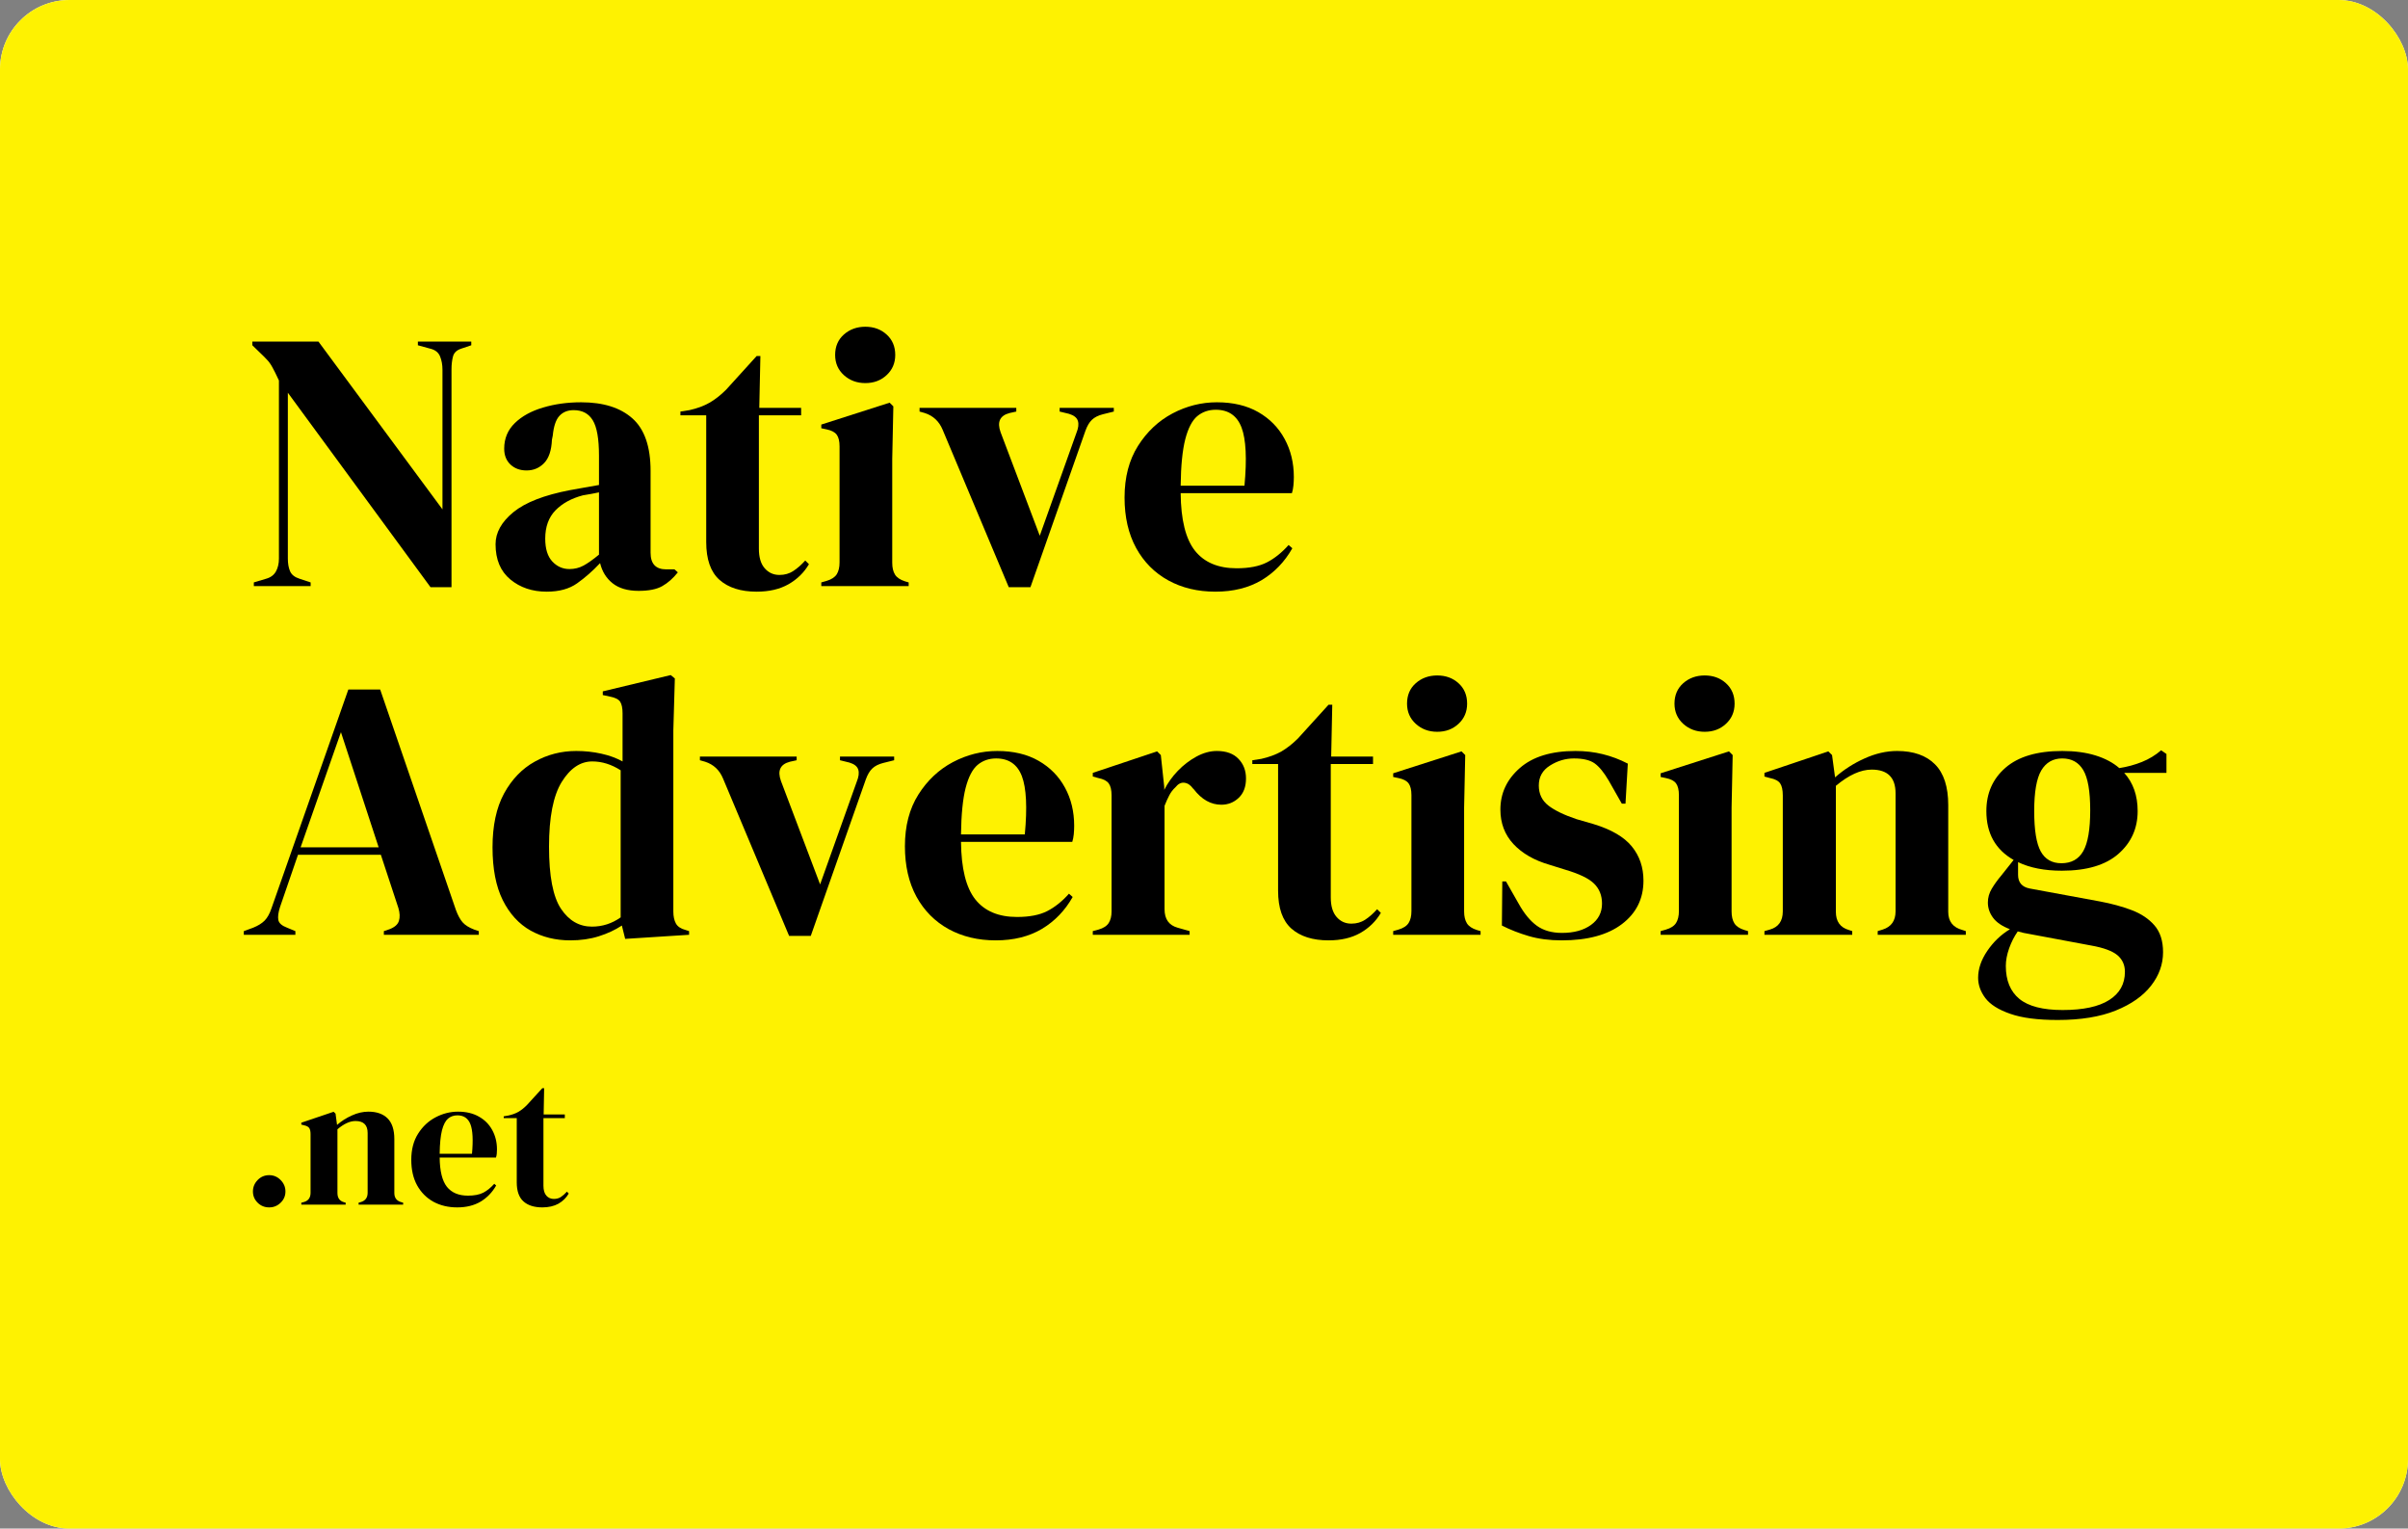 <svg width="104" height="66" viewBox="0 0 104 66" fill="none" xmlns="http://www.w3.org/2000/svg">
<rect x="0" y="0" width="104" height="66" fill="#808080" stroke="none"/>
<g clip-path="url(#clip0_64_131)">
<path d="M114.4 -6.6H-10.4V72.6H114.4V-6.6Z" fill="white"/>
<path d="M104 0H0V66H104V0Z" fill="#FEF201"/>
<path d="M10.963 25.306V25.147L11.496 24.988C11.689 24.934 11.83 24.829 11.917 24.675C12.003 24.52 12.047 24.335 12.047 24.12V16.429C11.928 16.171 11.832 15.98 11.761 15.853C11.691 15.724 11.613 15.616 11.527 15.527C11.442 15.435 11.325 15.319 11.176 15.178L10.898 14.908V14.749H13.754L19.11 21.993V15.965C19.11 15.75 19.075 15.559 19.006 15.389C18.937 15.217 18.795 15.105 18.581 15.054L18.048 14.908V14.749H20.354V14.908L19.92 15.054C19.726 15.117 19.608 15.229 19.565 15.389C19.522 15.55 19.5 15.736 19.5 15.948V25.354H18.594L12.432 16.957V24.12C12.432 24.335 12.464 24.518 12.528 24.666C12.594 24.815 12.729 24.923 12.935 24.988L13.416 25.147V25.306H10.963Z" fill="black"/>
<path d="M23.613 25.547C22.989 25.547 22.465 25.371 22.04 25.018C21.615 24.666 21.403 24.159 21.403 23.497C21.403 22.997 21.66 22.535 22.174 22.114C22.691 21.692 23.505 21.377 24.614 21.164C24.784 21.133 24.976 21.099 25.19 21.061C25.407 21.024 25.633 20.983 25.87 20.941V19.677C25.87 18.95 25.781 18.44 25.602 18.148C25.425 17.855 25.149 17.709 24.774 17.709C24.516 17.709 24.312 17.793 24.159 17.959C24.008 18.122 23.913 18.405 23.873 18.809L23.838 18.985C23.818 19.447 23.705 19.784 23.5 19.995C23.294 20.208 23.042 20.313 22.742 20.313C22.461 20.313 22.23 20.229 22.049 20.06C21.866 19.888 21.776 19.659 21.776 19.372C21.776 18.934 21.928 18.567 22.235 18.268C22.54 17.97 22.947 17.747 23.453 17.598C23.957 17.446 24.507 17.37 25.099 17.37C26.055 17.37 26.794 17.602 27.314 18.066C27.836 18.53 28.098 19.285 28.098 20.33V23.867C28.098 24.346 28.323 24.584 28.774 24.584H29.129L29.276 24.713C29.071 24.971 28.848 25.169 28.605 25.306C28.364 25.444 28.024 25.512 27.582 25.512C27.108 25.512 26.734 25.403 26.46 25.186C26.185 24.969 26.005 24.678 25.918 24.314C25.598 24.655 25.266 24.945 24.926 25.186C24.588 25.427 24.15 25.547 23.613 25.547ZM24.596 24.571C24.813 24.571 25.015 24.522 25.203 24.421C25.391 24.318 25.613 24.161 25.87 23.948V21.259C25.763 21.282 25.656 21.304 25.55 21.323C25.443 21.343 25.318 21.365 25.177 21.387C24.683 21.516 24.287 21.733 23.99 22.036C23.695 22.34 23.548 22.747 23.548 23.257C23.548 23.695 23.65 24.025 23.855 24.245C24.06 24.463 24.307 24.571 24.596 24.571Z" fill="black"/>
<path d="M32.68 25.547C31.992 25.547 31.456 25.376 31.073 25.035C30.691 24.695 30.501 24.15 30.501 23.403V17.933H29.387V17.77L29.777 17.709C30.109 17.635 30.397 17.529 30.639 17.391C30.882 17.252 31.122 17.064 31.359 16.828L32.68 15.372H32.841L32.793 17.61H34.6V17.933H32.776V23.691C32.776 24.063 32.859 24.346 33.027 24.537C33.194 24.729 33.406 24.825 33.664 24.825C33.889 24.825 34.087 24.769 34.258 24.657C34.431 24.546 34.604 24.394 34.778 24.202L34.938 24.361C34.724 24.725 34.428 25.014 34.05 25.229C33.674 25.441 33.218 25.547 32.68 25.547Z" fill="black"/>
<path d="M37.373 16.541C37.01 16.541 36.7 16.427 36.446 16.197C36.195 15.968 36.069 15.677 36.069 15.325C36.069 14.961 36.195 14.667 36.446 14.444C36.7 14.22 37.01 14.108 37.373 14.108C37.74 14.108 38.046 14.22 38.292 14.444C38.54 14.667 38.665 14.961 38.665 15.325C38.665 15.677 38.54 15.968 38.292 16.197C38.046 16.427 37.74 16.541 37.373 16.541ZM35.471 25.306V25.147L35.697 25.083C35.91 25.02 36.057 24.924 36.139 24.795C36.219 24.666 36.26 24.496 36.26 24.284V19.273C36.26 19.05 36.219 18.882 36.139 18.771C36.057 18.659 35.91 18.582 35.697 18.539L35.471 18.491V18.332L38.422 17.387L38.583 17.546L38.535 19.819V24.296C38.535 24.511 38.575 24.683 38.656 24.812C38.736 24.939 38.879 25.034 39.085 25.1L39.245 25.147V25.306H35.471Z" fill="black"/>
<path d="M43.568 25.354L40.712 18.556C40.561 18.193 40.305 17.952 39.941 17.834L39.715 17.77V17.611H43.893V17.77L43.602 17.834C43.183 17.944 43.054 18.221 43.217 18.668L44.907 23.132L46.488 18.698C46.575 18.486 46.597 18.311 46.553 18.174C46.51 18.034 46.381 17.932 46.168 17.868L45.765 17.77V17.611H48.105V17.77L47.637 17.886C47.431 17.937 47.273 18.018 47.16 18.126C47.047 18.233 46.953 18.392 46.878 18.603L44.504 25.354H43.568Z" fill="black"/>
<path d="M52.556 17.37C53.255 17.37 53.852 17.512 54.346 17.795C54.84 18.079 55.218 18.465 55.481 18.951C55.746 19.436 55.88 19.986 55.88 20.601C55.88 20.719 55.873 20.84 55.862 20.962C55.85 21.086 55.829 21.196 55.797 21.293H50.992C51.002 22.445 51.209 23.274 51.611 23.781C52.015 24.286 52.614 24.537 53.41 24.537C53.947 24.537 54.381 24.453 54.714 24.284C55.049 24.112 55.362 23.861 55.654 23.532L55.815 23.673C55.482 24.261 55.039 24.721 54.484 25.053C53.929 25.381 53.264 25.547 52.491 25.547C51.728 25.547 51.05 25.385 50.459 25.061C49.866 24.735 49.402 24.268 49.068 23.66C48.735 23.05 48.569 22.324 48.569 21.482C48.569 20.609 48.762 19.865 49.15 19.252C49.537 18.64 50.034 18.172 50.641 17.851C51.249 17.531 51.889 17.37 52.556 17.37ZM52.508 17.692C52.196 17.692 51.929 17.786 51.706 17.971C51.487 18.158 51.314 18.489 51.191 18.964C51.069 19.44 51.002 20.109 50.992 20.971H53.748C53.857 19.808 53.815 18.971 53.622 18.461C53.428 17.949 53.056 17.692 52.508 17.692Z" fill="black"/>
<path d="M10.53 40.362V40.204L10.933 40.057C11.146 39.971 11.312 39.868 11.431 39.748C11.549 39.626 11.646 39.452 11.722 39.228L15.045 29.771H16.419L19.691 39.293C19.777 39.525 19.874 39.703 19.981 39.825C20.09 39.949 20.258 40.053 20.484 40.139L20.679 40.204V40.362H16.579V40.204L16.822 40.122C17.047 40.036 17.183 39.916 17.229 39.761C17.278 39.606 17.27 39.424 17.208 39.211L16.449 36.908H12.87L12.094 39.164C12.018 39.399 11.995 39.585 12.021 39.722C12.047 39.86 12.173 39.971 12.402 40.057L12.757 40.204V40.362H10.53ZM12.983 36.586H16.354L14.725 31.614L12.983 36.586Z" fill="black"/>
<path d="M24.63 40.603C23.994 40.603 23.424 40.462 22.919 40.182C22.413 39.898 22.011 39.46 21.714 38.867C21.419 38.274 21.272 37.514 21.272 36.586C21.272 35.649 21.438 34.874 21.77 34.261C22.105 33.649 22.547 33.19 23.096 32.886C23.645 32.58 24.241 32.426 24.886 32.426C25.264 32.426 25.625 32.465 25.969 32.542C26.313 32.617 26.619 32.729 26.888 32.877V30.798C26.888 30.572 26.853 30.406 26.784 30.299C26.715 30.194 26.565 30.119 26.338 30.076L26.034 30.011V29.852L28.968 29.148L29.146 29.294L29.081 31.532V39.353C29.081 39.568 29.118 39.743 29.193 39.877C29.268 40.009 29.408 40.103 29.614 40.156L29.761 40.204V40.362L27.001 40.539L26.858 39.963C26.565 40.155 26.234 40.31 25.861 40.427C25.491 40.544 25.081 40.603 24.63 40.603ZM25.566 40.01C26.017 40.01 26.43 39.877 26.806 39.611V33.26C26.409 33.005 26.001 32.877 25.579 32.877C25.065 32.877 24.624 33.174 24.258 33.767C23.894 34.358 23.712 35.287 23.712 36.556C23.712 37.825 23.883 38.719 24.227 39.237C24.571 39.752 25.017 40.01 25.566 40.01Z" fill="black"/>
<path d="M34.081 40.41L31.226 33.612C31.075 33.249 30.819 33.008 30.454 32.89L30.229 32.826V32.667H34.407V32.826L34.116 32.89C33.697 33 33.568 33.277 33.73 33.724L35.42 38.188L37.002 33.754C37.089 33.542 37.111 33.367 37.067 33.23C37.024 33.09 36.895 32.988 36.681 32.925L36.279 32.826V32.667H38.618V32.826L38.151 32.942C37.945 32.993 37.786 33.074 37.674 33.182C37.561 33.289 37.467 33.448 37.392 33.659L35.017 40.41H34.081Z" fill="black"/>
<path d="M43.07 32.426C43.768 32.426 44.365 32.568 44.859 32.852C45.353 33.135 45.731 33.521 45.995 34.007C46.26 34.492 46.393 35.042 46.393 35.657C46.393 35.776 46.387 35.896 46.376 36.018C46.364 36.142 46.342 36.252 46.311 36.349H41.505C41.516 37.501 41.723 38.33 42.125 38.837C42.529 39.342 43.128 39.593 43.923 39.593C44.461 39.593 44.895 39.51 45.228 39.34C45.562 39.168 45.876 38.918 46.168 38.588L46.328 38.73C45.996 39.317 45.553 39.777 44.998 40.109C44.443 40.438 43.778 40.603 43.005 40.603C42.242 40.603 41.564 40.441 40.972 40.118C40.38 39.791 39.916 39.325 39.581 38.717C39.249 38.107 39.083 37.38 39.083 36.538C39.083 35.665 39.276 34.922 39.664 34.308C40.05 33.696 40.548 33.229 41.154 32.907C41.763 32.587 42.402 32.426 43.07 32.426ZM43.022 32.748C42.71 32.748 42.442 32.842 42.22 33.028C42 33.215 41.828 33.545 41.705 34.02C41.583 34.496 41.516 35.165 41.505 36.027H44.261C44.371 34.865 44.328 34.028 44.136 33.518C43.942 33.005 43.57 32.748 43.022 32.748Z" fill="black"/>
<path d="M47.197 40.362V40.203L47.44 40.139C47.657 40.077 47.805 39.98 47.886 39.851C47.967 39.722 48.008 39.557 48.008 39.353V34.347C48.008 34.113 47.967 33.939 47.886 33.827C47.805 33.715 47.657 33.638 47.44 33.595L47.197 33.53V33.371L49.975 32.443L50.135 32.602L50.283 33.982V34.106C50.432 33.809 50.627 33.535 50.868 33.285C51.11 33.034 51.379 32.828 51.674 32.667C51.971 32.507 52.264 32.426 52.553 32.426C52.963 32.426 53.275 32.54 53.489 32.766C53.706 32.989 53.814 33.272 53.814 33.612C53.814 33.973 53.708 34.252 53.498 34.45C53.29 34.648 53.04 34.746 52.748 34.746C52.298 34.746 51.9 34.523 51.557 34.076L51.522 34.042C51.415 33.894 51.29 33.812 51.149 33.797C51.011 33.78 50.882 33.846 50.764 33.995C50.657 34.092 50.569 34.208 50.499 34.343C50.43 34.475 50.362 34.625 50.296 34.794V39.258C50.296 39.686 50.484 39.952 50.863 40.057L51.379 40.203V40.362H47.197Z" fill="black"/>
<path d="M57.38 40.603C56.692 40.603 56.156 40.432 55.772 40.092C55.391 39.751 55.2 39.207 55.2 38.459V32.989H54.087V32.826L54.477 32.766C54.808 32.691 55.096 32.585 55.339 32.448C55.582 32.308 55.821 32.12 56.058 31.885L57.38 30.428H57.54L57.493 32.667H59.3V32.989H57.475V38.747C57.475 39.12 57.559 39.402 57.727 39.593C57.894 39.786 58.106 39.881 58.364 39.881C58.589 39.881 58.786 39.825 58.957 39.714C59.131 39.602 59.304 39.45 59.477 39.258L59.638 39.417C59.423 39.781 59.127 40.07 58.749 40.285C58.373 40.497 57.917 40.603 57.38 40.603Z" fill="black"/>
<path d="M62.073 31.597C61.709 31.597 61.399 31.483 61.146 31.253C60.894 31.024 60.769 30.733 60.769 30.381C60.769 30.018 60.894 29.723 61.146 29.5C61.399 29.276 61.709 29.165 62.073 29.165C62.439 29.165 62.746 29.276 62.992 29.5C63.24 29.723 63.364 30.018 63.364 30.381C63.364 30.733 63.24 31.024 62.992 31.253C62.746 31.483 62.439 31.597 62.073 31.597ZM60.171 40.362V40.203L60.396 40.139C60.609 40.077 60.757 39.98 60.838 39.851C60.918 39.722 60.959 39.553 60.959 39.34V34.33C60.959 34.106 60.918 33.939 60.838 33.827C60.757 33.715 60.609 33.638 60.396 33.595L60.171 33.548V33.389L63.122 32.443L63.282 32.602L63.234 34.875V39.353C63.234 39.568 63.275 39.739 63.356 39.868C63.436 39.995 63.579 40.091 63.785 40.156L63.945 40.203V40.362H60.171Z" fill="black"/>
<path d="M67.448 40.603C66.92 40.603 66.445 40.541 66.027 40.418C65.608 40.296 65.221 40.143 64.866 39.963L64.883 38.059H65.043L65.589 39.018C65.826 39.445 66.088 39.763 66.374 39.971C66.66 40.178 67.022 40.281 67.461 40.281C67.978 40.281 68.395 40.167 68.714 39.937C69.031 39.708 69.19 39.402 69.19 39.018C69.19 38.665 69.076 38.377 68.848 38.154C68.623 37.93 68.203 37.728 67.591 37.548L66.915 37.337C66.259 37.146 65.742 36.848 65.364 36.444C64.988 36.038 64.801 35.541 64.801 34.957C64.801 34.252 65.079 33.655 65.637 33.165C66.197 32.673 66.999 32.426 68.042 32.426C68.46 32.426 68.855 32.472 69.225 32.564C69.598 32.656 69.957 32.791 70.304 32.972L70.204 34.699H70.044L69.481 33.707C69.275 33.354 69.073 33.107 68.874 32.963C68.675 32.82 68.376 32.748 67.977 32.748C67.613 32.748 67.269 32.85 66.946 33.053C66.622 33.254 66.46 33.542 66.46 33.917C66.46 34.278 66.597 34.566 66.872 34.781C67.146 34.993 67.552 35.189 68.09 35.37L68.818 35.58C69.591 35.815 70.145 36.138 70.477 36.547C70.812 36.957 70.98 37.449 70.98 38.025C70.98 38.805 70.67 39.429 70.053 39.898C69.434 40.368 68.566 40.603 67.448 40.603Z" fill="black"/>
<path d="M73.624 31.597C73.26 31.597 72.951 31.483 72.697 31.253C72.446 31.024 72.32 30.733 72.32 30.381C72.32 30.018 72.446 29.723 72.697 29.5C72.951 29.276 73.26 29.165 73.624 29.165C73.99 29.165 74.297 29.276 74.543 29.5C74.791 29.723 74.916 30.018 74.916 30.381C74.916 30.733 74.791 31.024 74.543 31.253C74.297 31.483 73.99 31.597 73.624 31.597ZM71.722 40.362V40.203L71.947 40.139C72.161 40.077 72.308 39.98 72.389 39.851C72.469 39.722 72.511 39.553 72.511 39.34V34.33C72.511 34.106 72.469 33.939 72.389 33.827C72.308 33.715 72.161 33.638 71.947 33.595L71.722 33.548V33.389L74.673 32.443L74.833 32.602L74.786 34.875V39.353C74.786 39.568 74.826 39.739 74.907 39.868C74.987 39.995 75.13 40.091 75.336 40.156L75.496 40.203V40.362H71.722Z" fill="black"/>
<path d="M76.205 40.362V40.203L76.434 40.139C76.809 40.034 76.998 39.772 76.998 39.353V34.347C76.998 34.113 76.96 33.939 76.885 33.827C76.809 33.715 76.664 33.638 76.447 33.595L76.205 33.53V33.371L78.965 32.443L79.125 32.602L79.255 33.565C79.63 33.233 80.055 32.961 80.529 32.748C81.003 32.534 81.471 32.426 81.933 32.426C82.644 32.426 83.19 32.618 83.571 33.002C83.953 33.386 84.143 33.973 84.143 34.764V39.37C84.143 39.786 84.348 40.048 84.759 40.156L84.902 40.203V40.362H81.097V40.203L81.305 40.139C81.68 40.022 81.868 39.76 81.868 39.353V34.252C81.868 33.571 81.524 33.23 80.837 33.23C80.362 33.23 79.847 33.464 79.29 33.93V39.37C79.29 39.786 79.477 40.048 79.853 40.156L79.996 40.203V40.362H76.205Z" fill="black"/>
<path d="M89.048 37.595C88.305 37.595 87.676 37.473 87.159 37.226V37.772C87.159 38.101 87.326 38.299 87.662 38.364L90.695 38.923C91.2 39.018 91.657 39.142 92.064 39.297C92.474 39.452 92.802 39.671 93.048 39.954C93.296 40.238 93.421 40.625 93.421 41.114C93.421 41.636 93.248 42.117 92.905 42.558C92.56 43.002 92.052 43.36 91.379 43.632C90.706 43.904 89.869 44.041 88.871 44.041C88.009 44.041 87.326 43.952 86.821 43.774C86.315 43.599 85.956 43.373 85.746 43.095C85.538 42.82 85.434 42.528 85.434 42.219C85.434 41.834 85.565 41.447 85.829 41.059C86.094 40.669 86.42 40.357 86.808 40.122C86.472 39.993 86.229 39.829 86.08 39.628C85.929 39.425 85.855 39.206 85.855 38.97C85.855 38.759 85.911 38.56 86.023 38.373C86.136 38.184 86.273 37.994 86.435 37.802L86.968 37.131C86.182 36.684 85.79 35.982 85.79 35.022C85.79 34.251 86.065 33.627 86.617 33.148C87.172 32.667 87.988 32.426 89.066 32.426C89.614 32.426 90.095 32.491 90.508 32.62C90.921 32.748 91.263 32.931 91.531 33.165C91.878 33.111 92.204 33.022 92.51 32.899C92.816 32.776 93.092 32.609 93.338 32.396L93.568 32.555V33.371H91.743C92.13 33.799 92.324 34.349 92.324 35.022C92.324 35.767 92.047 36.383 91.492 36.869C90.938 37.354 90.123 37.595 89.048 37.595ZM89.031 37.273C89.461 37.273 89.776 37.099 89.975 36.749C90.175 36.397 90.275 35.81 90.275 34.987C90.275 34.165 90.175 33.586 89.975 33.251C89.776 32.916 89.473 32.748 89.066 32.748C88.667 32.748 88.365 32.922 88.16 33.268C87.957 33.615 87.856 34.2 87.856 35.022C87.856 35.841 87.95 36.421 88.138 36.762C88.326 37.103 88.624 37.273 89.031 37.273ZM86.63 41.707C86.63 42.335 86.825 42.809 87.215 43.13C87.607 43.45 88.23 43.611 89.083 43.611C89.975 43.611 90.647 43.466 91.098 43.177C91.549 42.89 91.774 42.485 91.774 41.961C91.774 41.662 91.663 41.422 91.445 41.239C91.225 41.059 90.851 40.921 90.322 40.827L87.401 40.281C87.317 40.261 87.233 40.24 87.146 40.216C86.995 40.431 86.871 40.674 86.773 40.947C86.678 41.219 86.63 41.472 86.63 41.707Z" fill="black"/>
<path d="M11.626 52.133C11.429 52.133 11.263 52.065 11.128 51.931C10.992 51.797 10.924 51.635 10.924 51.445C10.924 51.256 10.992 51.092 11.128 50.951C11.263 50.812 11.429 50.741 11.626 50.741C11.819 50.741 11.984 50.812 12.12 50.951C12.259 51.092 12.328 51.256 12.328 51.445C12.328 51.635 12.259 51.797 12.12 51.931C11.984 52.065 11.819 52.133 11.626 52.133Z" fill="black"/>
<path d="M13.014 52.013V51.931L13.127 51.901C13.317 51.847 13.413 51.714 13.413 51.501V48.97C13.413 48.85 13.393 48.763 13.356 48.708C13.318 48.651 13.245 48.612 13.135 48.588L13.014 48.558V48.476L14.409 48.004L14.492 48.085L14.557 48.571C14.747 48.405 14.961 48.269 15.198 48.163C15.437 48.054 15.676 47.999 15.913 47.999C16.27 47.999 16.547 48.097 16.741 48.291C16.933 48.484 17.031 48.78 17.031 49.181V51.51C17.031 51.722 17.133 51.856 17.339 51.909L17.412 51.931V52.013H15.488V51.931L15.592 51.901C15.783 51.841 15.878 51.708 15.878 51.501V48.919C15.878 48.575 15.703 48.403 15.354 48.403C15.113 48.403 14.853 48.522 14.574 48.76V51.51C14.574 51.722 14.667 51.856 14.856 51.909L14.929 51.931V52.013H13.014Z" fill="black"/>
<path d="M19.782 47.999C20.134 47.999 20.435 48.071 20.684 48.214C20.935 48.355 21.127 48.548 21.26 48.794C21.395 49.041 21.464 49.321 21.464 49.632C21.464 49.692 21.46 49.755 21.455 49.817C21.449 49.877 21.438 49.932 21.42 49.98H18.989C18.995 50.565 19.099 50.986 19.301 51.243C19.506 51.499 19.809 51.626 20.211 51.626C20.485 51.626 20.706 51.583 20.874 51.497C21.041 51.409 21.199 51.281 21.347 51.114L21.429 51.188C21.261 51.483 21.037 51.715 20.757 51.884C20.477 52.049 20.14 52.133 19.748 52.133C19.36 52.133 19.017 52.051 18.716 51.888C18.419 51.722 18.184 51.486 18.014 51.179C17.846 50.873 17.763 50.507 17.763 50.079C17.763 49.635 17.861 49.258 18.058 48.949C18.254 48.639 18.505 48.405 18.812 48.244C19.12 48.081 19.444 47.999 19.782 47.999ZM19.756 48.158C19.597 48.158 19.462 48.206 19.349 48.3C19.239 48.395 19.152 48.562 19.089 48.803C19.028 49.043 18.995 49.382 18.989 49.817H20.385C20.439 49.23 20.417 48.807 20.32 48.549C20.221 48.289 20.034 48.158 19.756 48.158Z" fill="black"/>
<path d="M23.423 52.133C23.073 52.133 22.801 52.047 22.609 51.875C22.415 51.703 22.318 51.428 22.318 51.05V48.279H21.755V48.201L21.954 48.167C22.121 48.13 22.266 48.077 22.388 48.008C22.511 47.937 22.632 47.84 22.752 47.72L23.423 46.985H23.501L23.48 48.12H24.394V48.279H23.471V51.196C23.471 51.385 23.512 51.529 23.597 51.626C23.68 51.72 23.788 51.768 23.922 51.768C24.034 51.768 24.134 51.741 24.221 51.686C24.307 51.629 24.395 51.552 24.485 51.454L24.563 51.536C24.456 51.719 24.307 51.865 24.117 51.974C23.926 52.079 23.694 52.133 23.423 52.133Z" fill="black"/>
</g>
<defs>
<clipPath id="clip0_64_131">
<rect width="104" height="66" rx="3" fill="white"/>
</clipPath>
</defs>
</svg>
